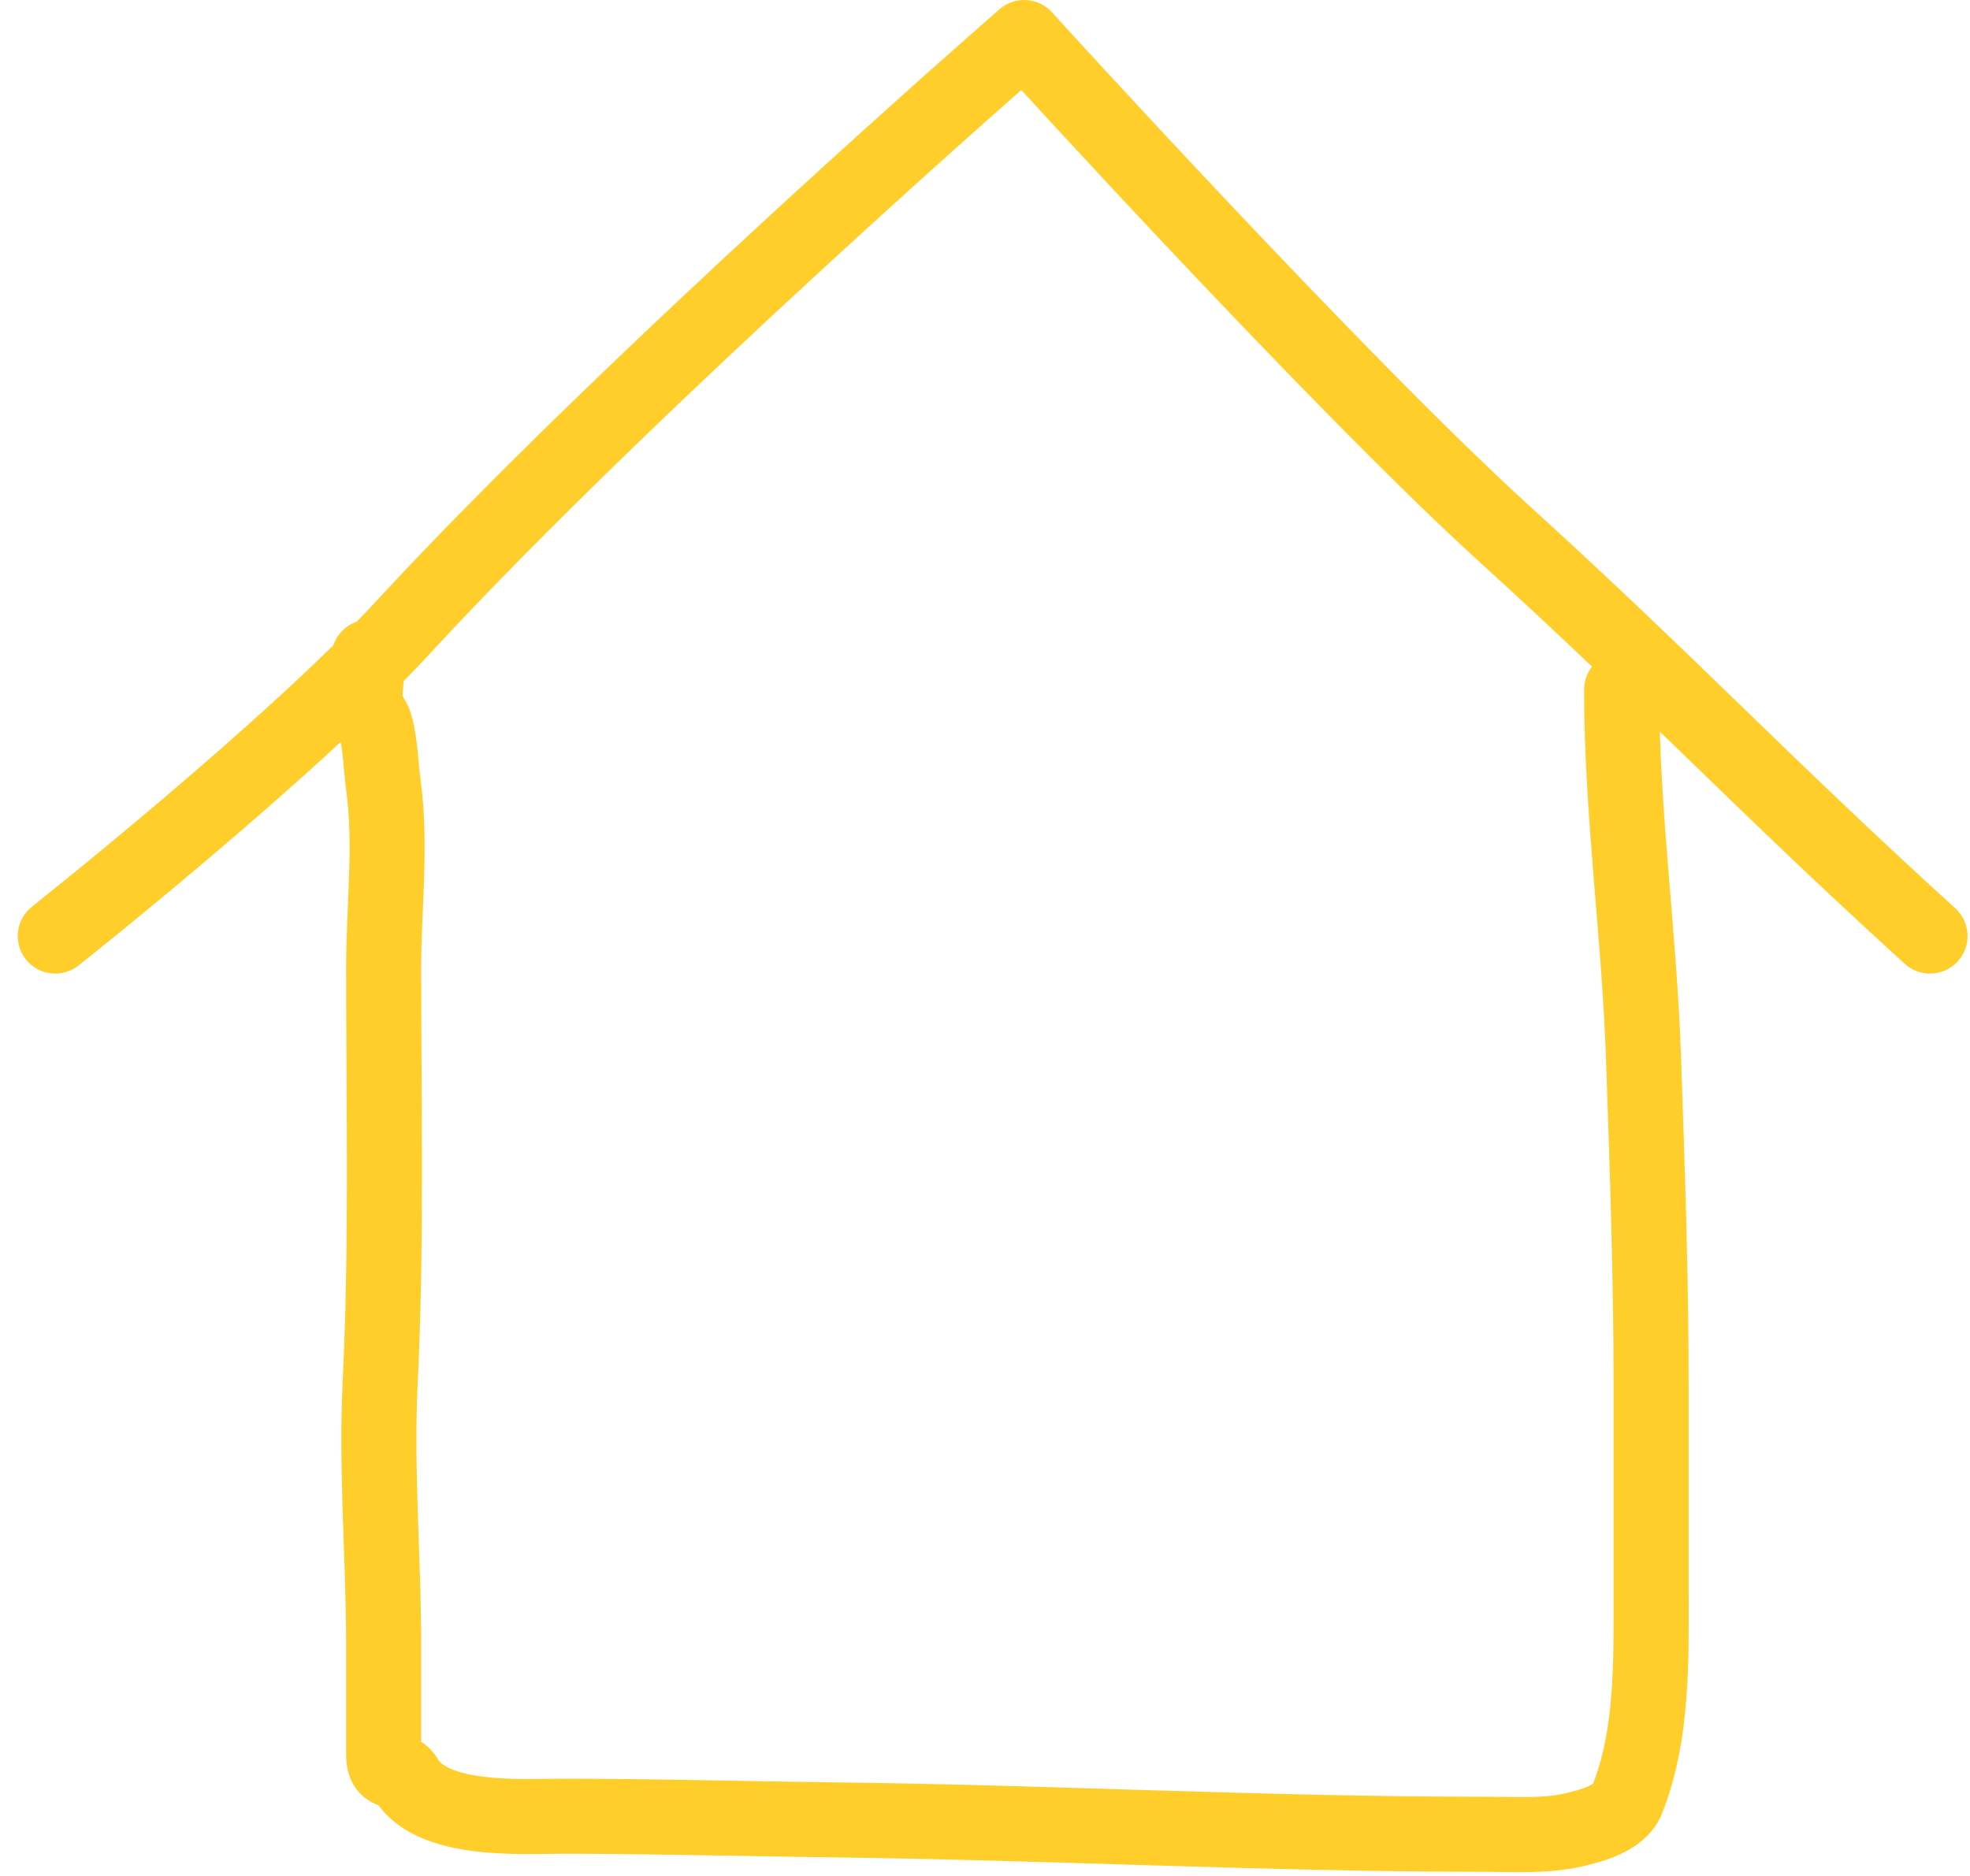 <?xml version="1.0" encoding="UTF-8" standalone="no"?><svg width='105' height='100' viewBox='0 0 105 100' fill='none' xmlns='http://www.w3.org/2000/svg'>
<path d='M21.65 35.256C21.773 34.158 20.982 33.169 19.884 33.046C18.787 32.923 17.797 33.713 17.675 34.811L21.65 35.256ZM19.466 37.386L21.464 37.31L19.466 37.386ZM20.011 38.69L21.942 38.169L21.942 38.169L20.011 38.69ZM20.437 41.877L22.419 41.607L22.419 41.607L20.437 41.877ZM20.262 73.709L22.26 73.805L20.262 73.709ZM21.626 94.805L19.898 95.812L19.898 95.812L21.626 94.805ZM44.341 97.008L44.317 99.007L44.317 99.007L44.341 97.008ZM83.879 97.542L84.331 99.49L84.331 99.49L83.879 97.542ZM86.726 95.928L84.869 95.186L84.869 95.186L86.726 95.928ZM87.599 56.397L85.6 56.465L85.6 56.465L87.599 56.397ZM88.432 36.766C88.432 35.661 87.536 34.766 86.432 34.766C85.327 34.766 84.432 35.661 84.432 36.766H88.432ZM1.704 48.33C0.838 49.016 0.692 50.274 1.377 51.139C2.063 52.005 3.321 52.151 4.187 51.466L1.704 48.33ZM21.419 33.512L19.948 32.156L19.948 32.156L21.419 33.512ZM54.587 2L56.068 0.655C55.336 -0.15 54.094 -0.223 53.274 0.492L54.587 2ZM80.198 28.47L78.852 29.949L78.852 29.949L80.198 28.47ZM101.524 51.377C102.341 52.12 103.606 52.061 104.349 51.244C105.093 50.427 105.033 49.162 104.216 48.418L101.524 51.377ZM17.675 34.811C17.607 35.416 17.43 36.478 17.467 37.461L21.464 37.31C21.442 36.724 21.544 36.204 21.65 35.256L17.675 34.811ZM17.467 37.461C17.497 38.245 17.816 38.806 17.976 39.077C18.179 39.419 18.106 39.305 18.081 39.212L21.942 38.169C21.856 37.849 21.734 37.592 21.633 37.406C21.584 37.315 21.536 37.234 21.5 37.175C21.454 37.098 21.445 37.084 21.418 37.038C21.343 36.911 21.455 37.063 21.464 37.31L17.467 37.461ZM18.081 39.212C18.174 39.558 18.233 39.965 18.284 40.477C18.33 40.929 18.379 41.587 18.455 42.146L22.419 41.607C22.354 41.132 22.328 40.705 22.264 40.076C22.207 39.508 22.123 38.839 21.942 38.169L18.081 39.212ZM18.455 42.146C18.648 43.565 18.655 45.067 18.605 46.669C18.557 48.208 18.448 49.966 18.448 51.586H22.448C22.448 50.035 22.549 48.526 22.603 46.795C22.655 45.129 22.657 43.361 22.419 41.607L18.455 42.146ZM18.448 51.586C18.448 59.005 18.62 66.296 18.265 73.611L22.26 73.805C22.622 66.361 22.448 58.88 22.448 51.586H18.448ZM18.265 73.611C18.147 76.033 18.196 78.428 18.271 80.765C18.347 83.124 18.448 85.395 18.448 87.684H22.448C22.448 85.31 22.343 82.93 22.269 80.636C22.194 78.319 22.151 76.058 22.26 73.805L18.265 73.611ZM18.448 87.684V93.501H22.448V87.684H18.448ZM18.448 93.501C18.448 93.962 18.507 94.599 18.873 95.189C19.302 95.88 19.919 96.146 20.263 96.258C20.98 96.49 20.179 96.294 19.898 95.812L23.354 93.798C23.198 93.531 23.003 93.29 22.766 93.084C22.53 92.879 22.289 92.74 22.074 92.645C21.87 92.555 21.689 92.504 21.594 92.478C21.57 92.471 21.547 92.465 21.53 92.461C21.512 92.456 21.502 92.453 21.492 92.451C21.472 92.445 21.479 92.447 21.496 92.452C21.528 92.463 21.661 92.507 21.819 92.613C21.994 92.73 22.153 92.888 22.272 93.08C22.383 93.259 22.424 93.41 22.439 93.481C22.453 93.549 22.448 93.565 22.448 93.501H18.448ZM19.898 95.812C21.104 97.88 23.554 98.461 25.229 98.675C27.032 98.905 28.991 98.815 29.939 98.815V94.815C28.718 94.815 27.204 94.895 25.736 94.707C24.139 94.503 23.518 94.079 23.354 93.798L19.898 95.812ZM29.939 98.815C34.734 98.815 39.477 98.95 44.317 99.007L44.364 95.008C39.625 94.952 34.753 94.815 29.939 94.815V98.815ZM44.317 99.007C55.756 99.143 67.618 99.778 79.187 99.778V95.778C67.496 95.778 56.184 95.147 44.364 95.008L44.317 99.007ZM79.187 99.778C80.53 99.778 82.522 99.91 84.331 99.49L83.427 95.594C82.204 95.878 80.949 95.778 79.187 95.778V99.778ZM84.331 99.49C84.822 99.376 85.613 99.184 86.359 98.838C87.061 98.512 88.101 97.879 88.584 96.669L84.869 95.186C84.954 94.972 85.054 95.034 84.675 95.21C84.338 95.366 83.904 95.483 83.427 95.594L84.331 99.49ZM88.584 96.669C90.152 92.741 90.003 88.264 90.003 84.701H86.003C86.003 88.558 86.088 92.133 84.869 95.186L88.584 96.669ZM90.003 84.701V73.826H86.003V84.701H90.003ZM90.003 73.826C90.003 67.952 89.796 62.141 89.598 56.329L85.6 56.465C85.799 62.294 86.003 68.034 86.003 73.826H90.003ZM89.598 56.329C89.484 52.983 89.187 49.659 88.925 46.42C88.661 43.159 88.432 39.965 88.432 36.766H84.432C84.432 40.141 84.674 43.475 84.938 46.742C85.204 50.032 85.49 53.237 85.6 56.465L89.598 56.329ZM2.945 49.898C4.187 51.466 4.187 51.466 4.187 51.465C4.187 51.465 4.188 51.465 4.188 51.465C4.188 51.465 4.189 51.464 4.19 51.463C4.192 51.462 4.194 51.46 4.197 51.458C4.204 51.453 4.213 51.445 4.225 51.435C4.25 51.416 4.286 51.387 4.333 51.35C4.428 51.274 4.566 51.164 4.744 51.021C5.101 50.735 5.615 50.321 6.251 49.803C7.523 48.769 9.281 47.321 11.229 45.668C15.102 42.381 19.803 38.216 22.889 34.867L19.948 32.156C17.042 35.309 12.506 39.337 8.641 42.618C6.719 44.249 4.983 45.679 3.727 46.7C3.099 47.211 2.592 47.62 2.242 47.9C2.067 48.04 1.932 48.148 1.841 48.221C1.795 48.257 1.76 48.285 1.737 48.303C1.726 48.312 1.717 48.319 1.712 48.324C1.709 48.326 1.707 48.328 1.705 48.329C1.705 48.329 1.704 48.33 1.704 48.33C1.704 48.33 1.704 48.33 1.704 48.33C1.704 48.33 1.704 48.33 2.945 49.898ZM22.889 34.867C28.967 28.274 37.209 20.442 43.959 14.235C47.328 11.137 50.315 8.454 52.46 6.545C53.532 5.591 54.393 4.831 54.986 4.31C55.282 4.049 55.512 3.848 55.666 3.713C55.744 3.645 55.803 3.594 55.842 3.559C55.862 3.542 55.876 3.529 55.886 3.521C55.891 3.516 55.895 3.513 55.897 3.511C55.898 3.51 55.899 3.509 55.9 3.509C55.9 3.509 55.9 3.508 55.9 3.508C55.901 3.508 55.901 3.508 54.587 2C53.274 0.492 53.273 0.492 53.273 0.492C53.273 0.492 53.273 0.492 53.273 0.493C53.272 0.493 53.271 0.494 53.269 0.495C53.267 0.498 53.263 0.501 53.258 0.506C53.247 0.515 53.232 0.528 53.212 0.546C53.171 0.581 53.111 0.634 53.032 0.702C52.875 0.84 52.643 1.043 52.344 1.306C51.746 1.832 50.879 2.598 49.801 3.557C47.644 5.477 44.64 8.175 41.251 11.291C34.485 17.512 26.143 25.436 19.948 32.156L22.889 34.867ZM54.587 2C53.107 3.345 53.107 3.345 53.107 3.345C53.107 3.345 53.107 3.345 53.108 3.346C53.108 3.346 53.109 3.347 53.11 3.348C53.112 3.351 53.115 3.354 53.119 3.359C53.127 3.368 53.14 3.381 53.156 3.399C53.188 3.434 53.235 3.486 53.297 3.554C53.422 3.691 53.605 3.892 53.842 4.15C54.315 4.668 55 5.415 55.85 6.338C57.55 8.182 59.912 10.728 62.556 13.531C67.83 19.121 74.28 25.79 78.852 29.949L81.544 26.991C77.098 22.946 70.743 16.38 65.466 10.786C62.834 7.997 60.484 5.463 58.791 3.627C57.945 2.709 57.263 1.965 56.794 1.451C56.559 1.194 56.377 0.995 56.254 0.86C56.192 0.793 56.146 0.741 56.114 0.707C56.099 0.69 56.087 0.677 56.079 0.668C56.075 0.664 56.072 0.66 56.07 0.658C56.069 0.657 56.069 0.656 56.068 0.656C56.068 0.656 56.068 0.655 56.068 0.655C56.068 0.655 56.068 0.655 54.587 2ZM78.852 29.949C83.336 34.028 86.73 37.315 90.143 40.62C93.557 43.927 96.99 47.252 101.524 51.377L104.216 48.418C99.732 44.339 96.338 41.053 92.925 37.747C89.511 34.441 86.078 31.116 81.544 26.991L78.852 29.949Z' fill='#FFCE2A'/>
</svg>
